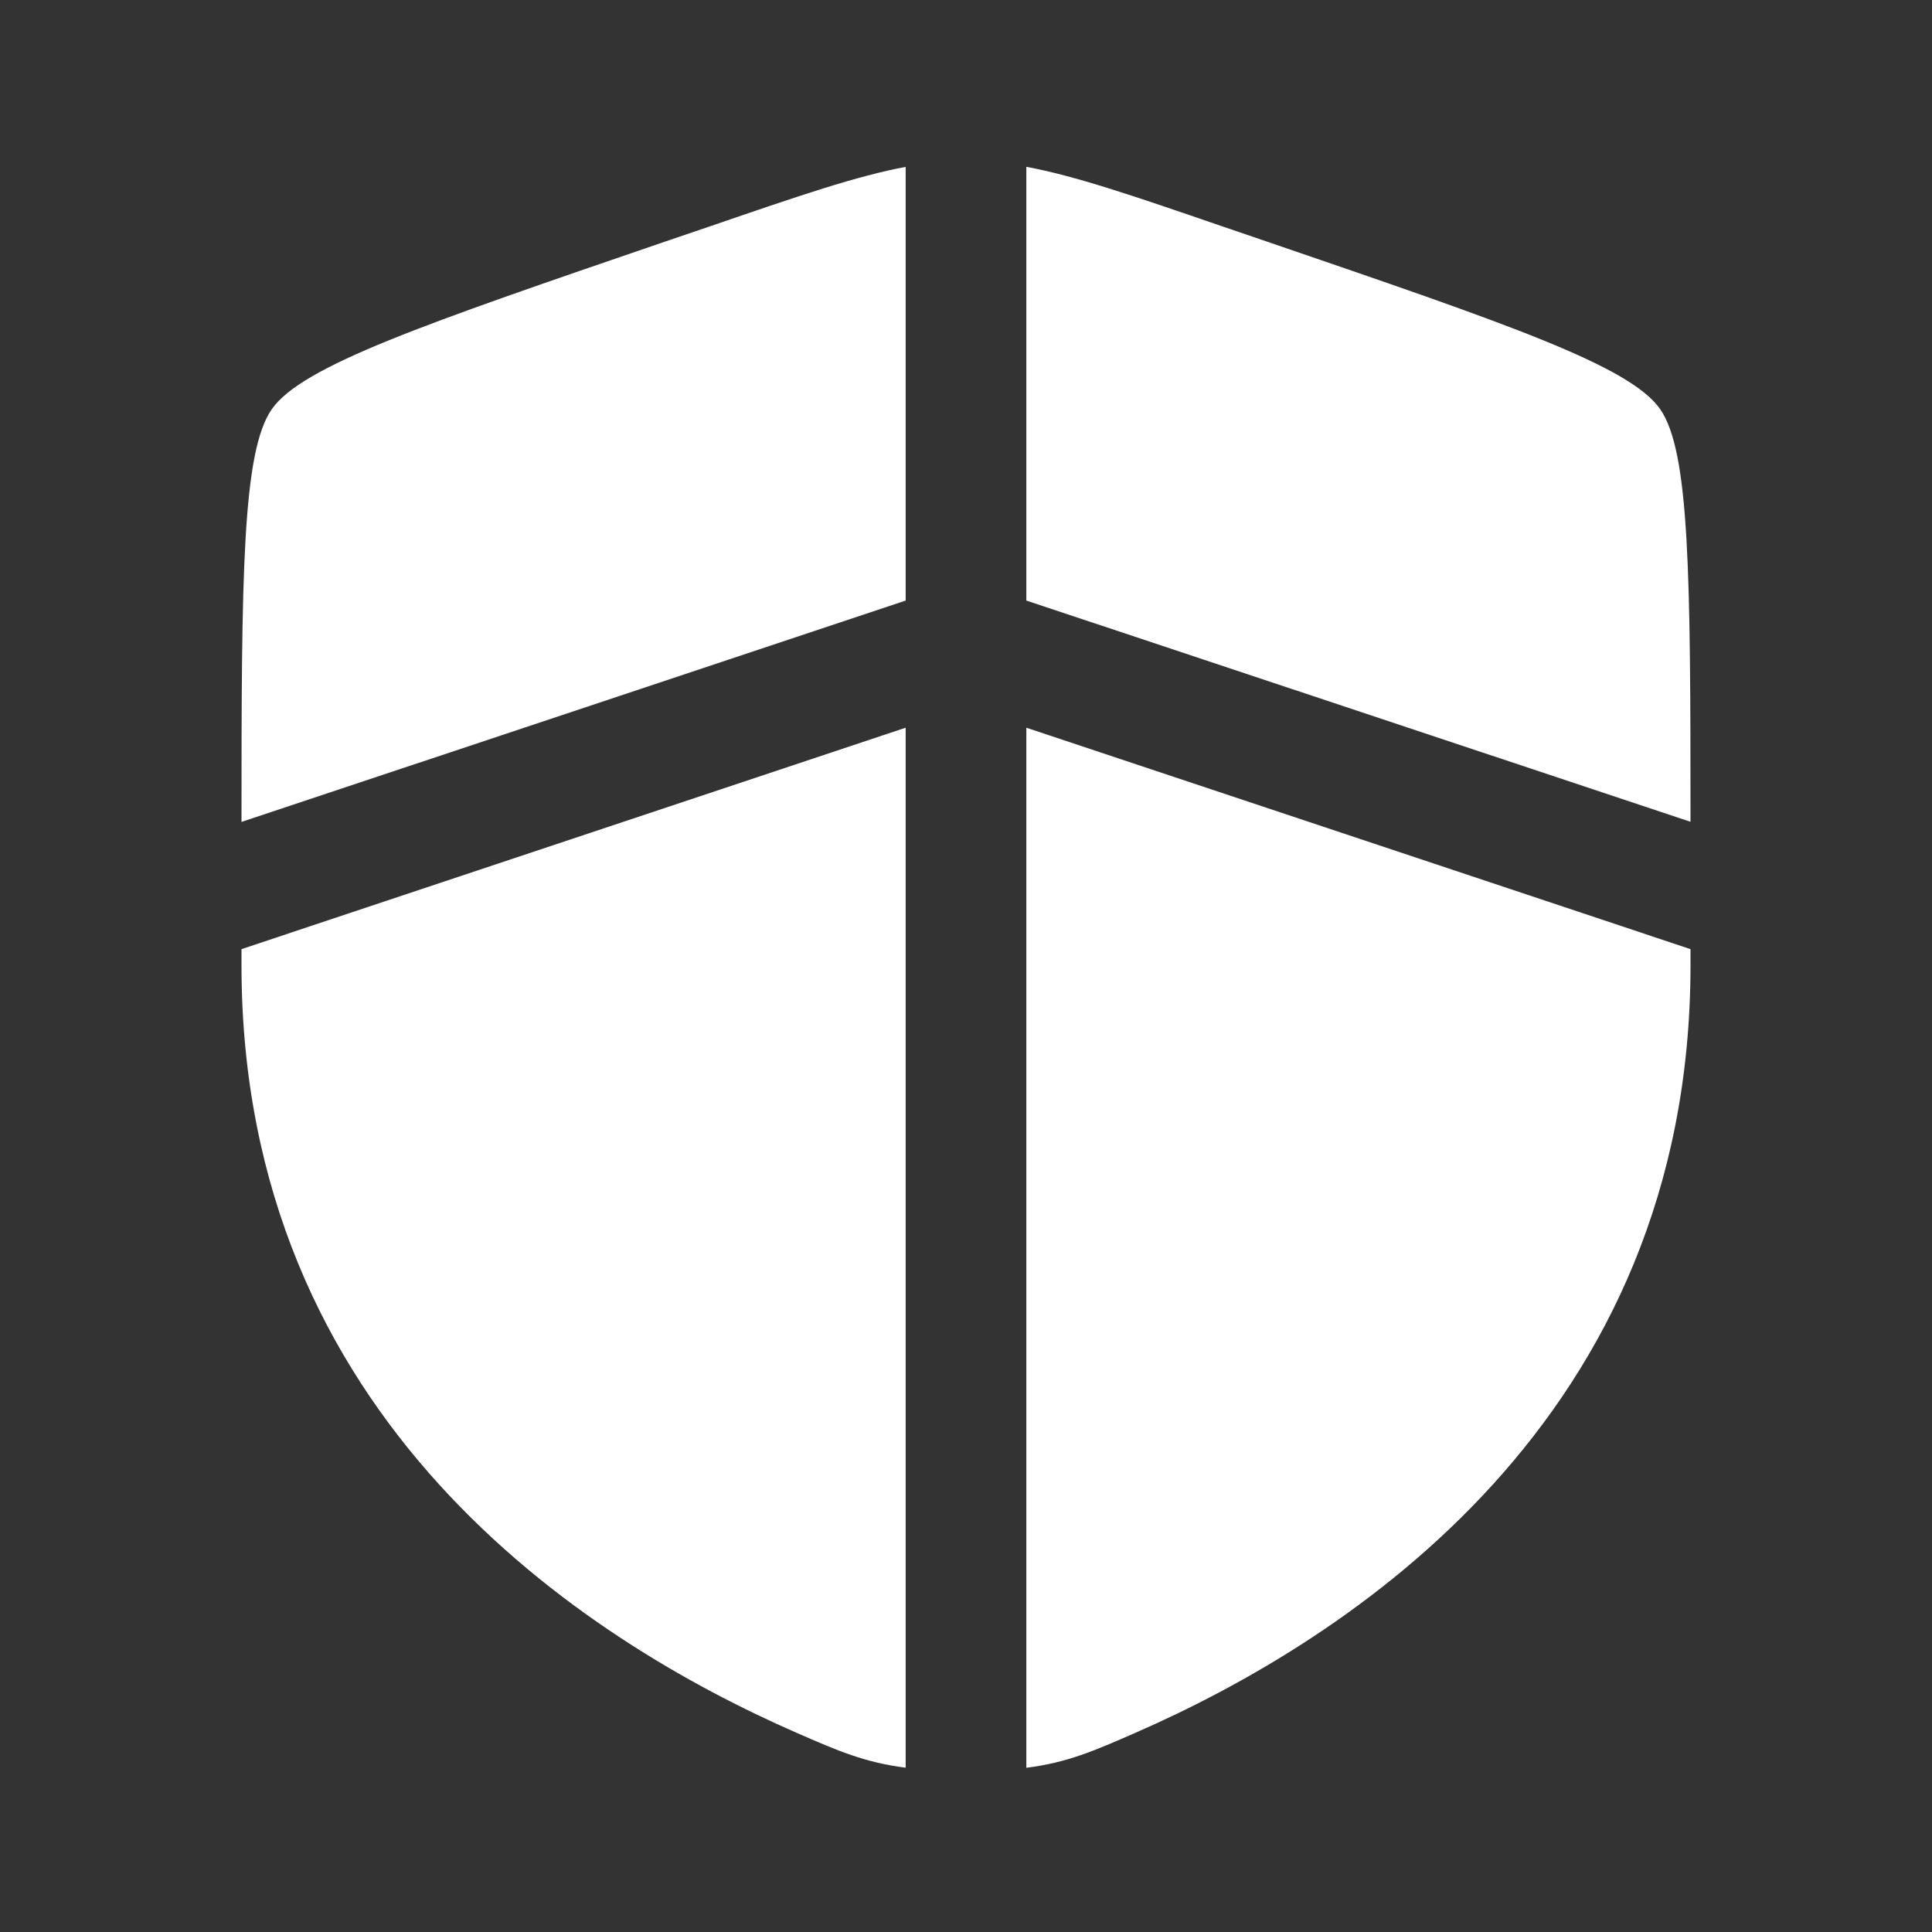 <svg width="26" height="26" viewBox="0 0 26 26" fill="none" xmlns="http://www.w3.org/2000/svg">
<rect x="0" y="0" width="26" height="26" fill="#333333" stroke="none"/>
<path d="M12.188 2.246C11.531 2.368 10.76 2.632 9.575 3.039L8.954 3.25C5.696 4.366 4.068 4.923 3.659 5.505C3.259 6.075 3.25 7.746 3.25 11.061L12.188 8.082V2.246ZM12.188 9.793L3.25 12.773V12.99C3.25 19.098 7.842 22.062 10.724 23.321C11.276 23.562 11.634 23.718 12.188 23.789V9.793ZM13.812 23.79V9.793L22.75 12.773V12.99C22.75 19.098 18.158 22.062 15.276 23.321C14.724 23.562 14.366 23.72 13.812 23.79ZM13.812 8.082V2.245C14.469 2.367 15.24 2.631 16.425 3.038L17.046 3.25C20.304 4.365 21.932 4.922 22.34 5.504C22.741 6.074 22.75 7.745 22.75 11.059L13.812 8.082Z" fill="white"/>
</svg>
